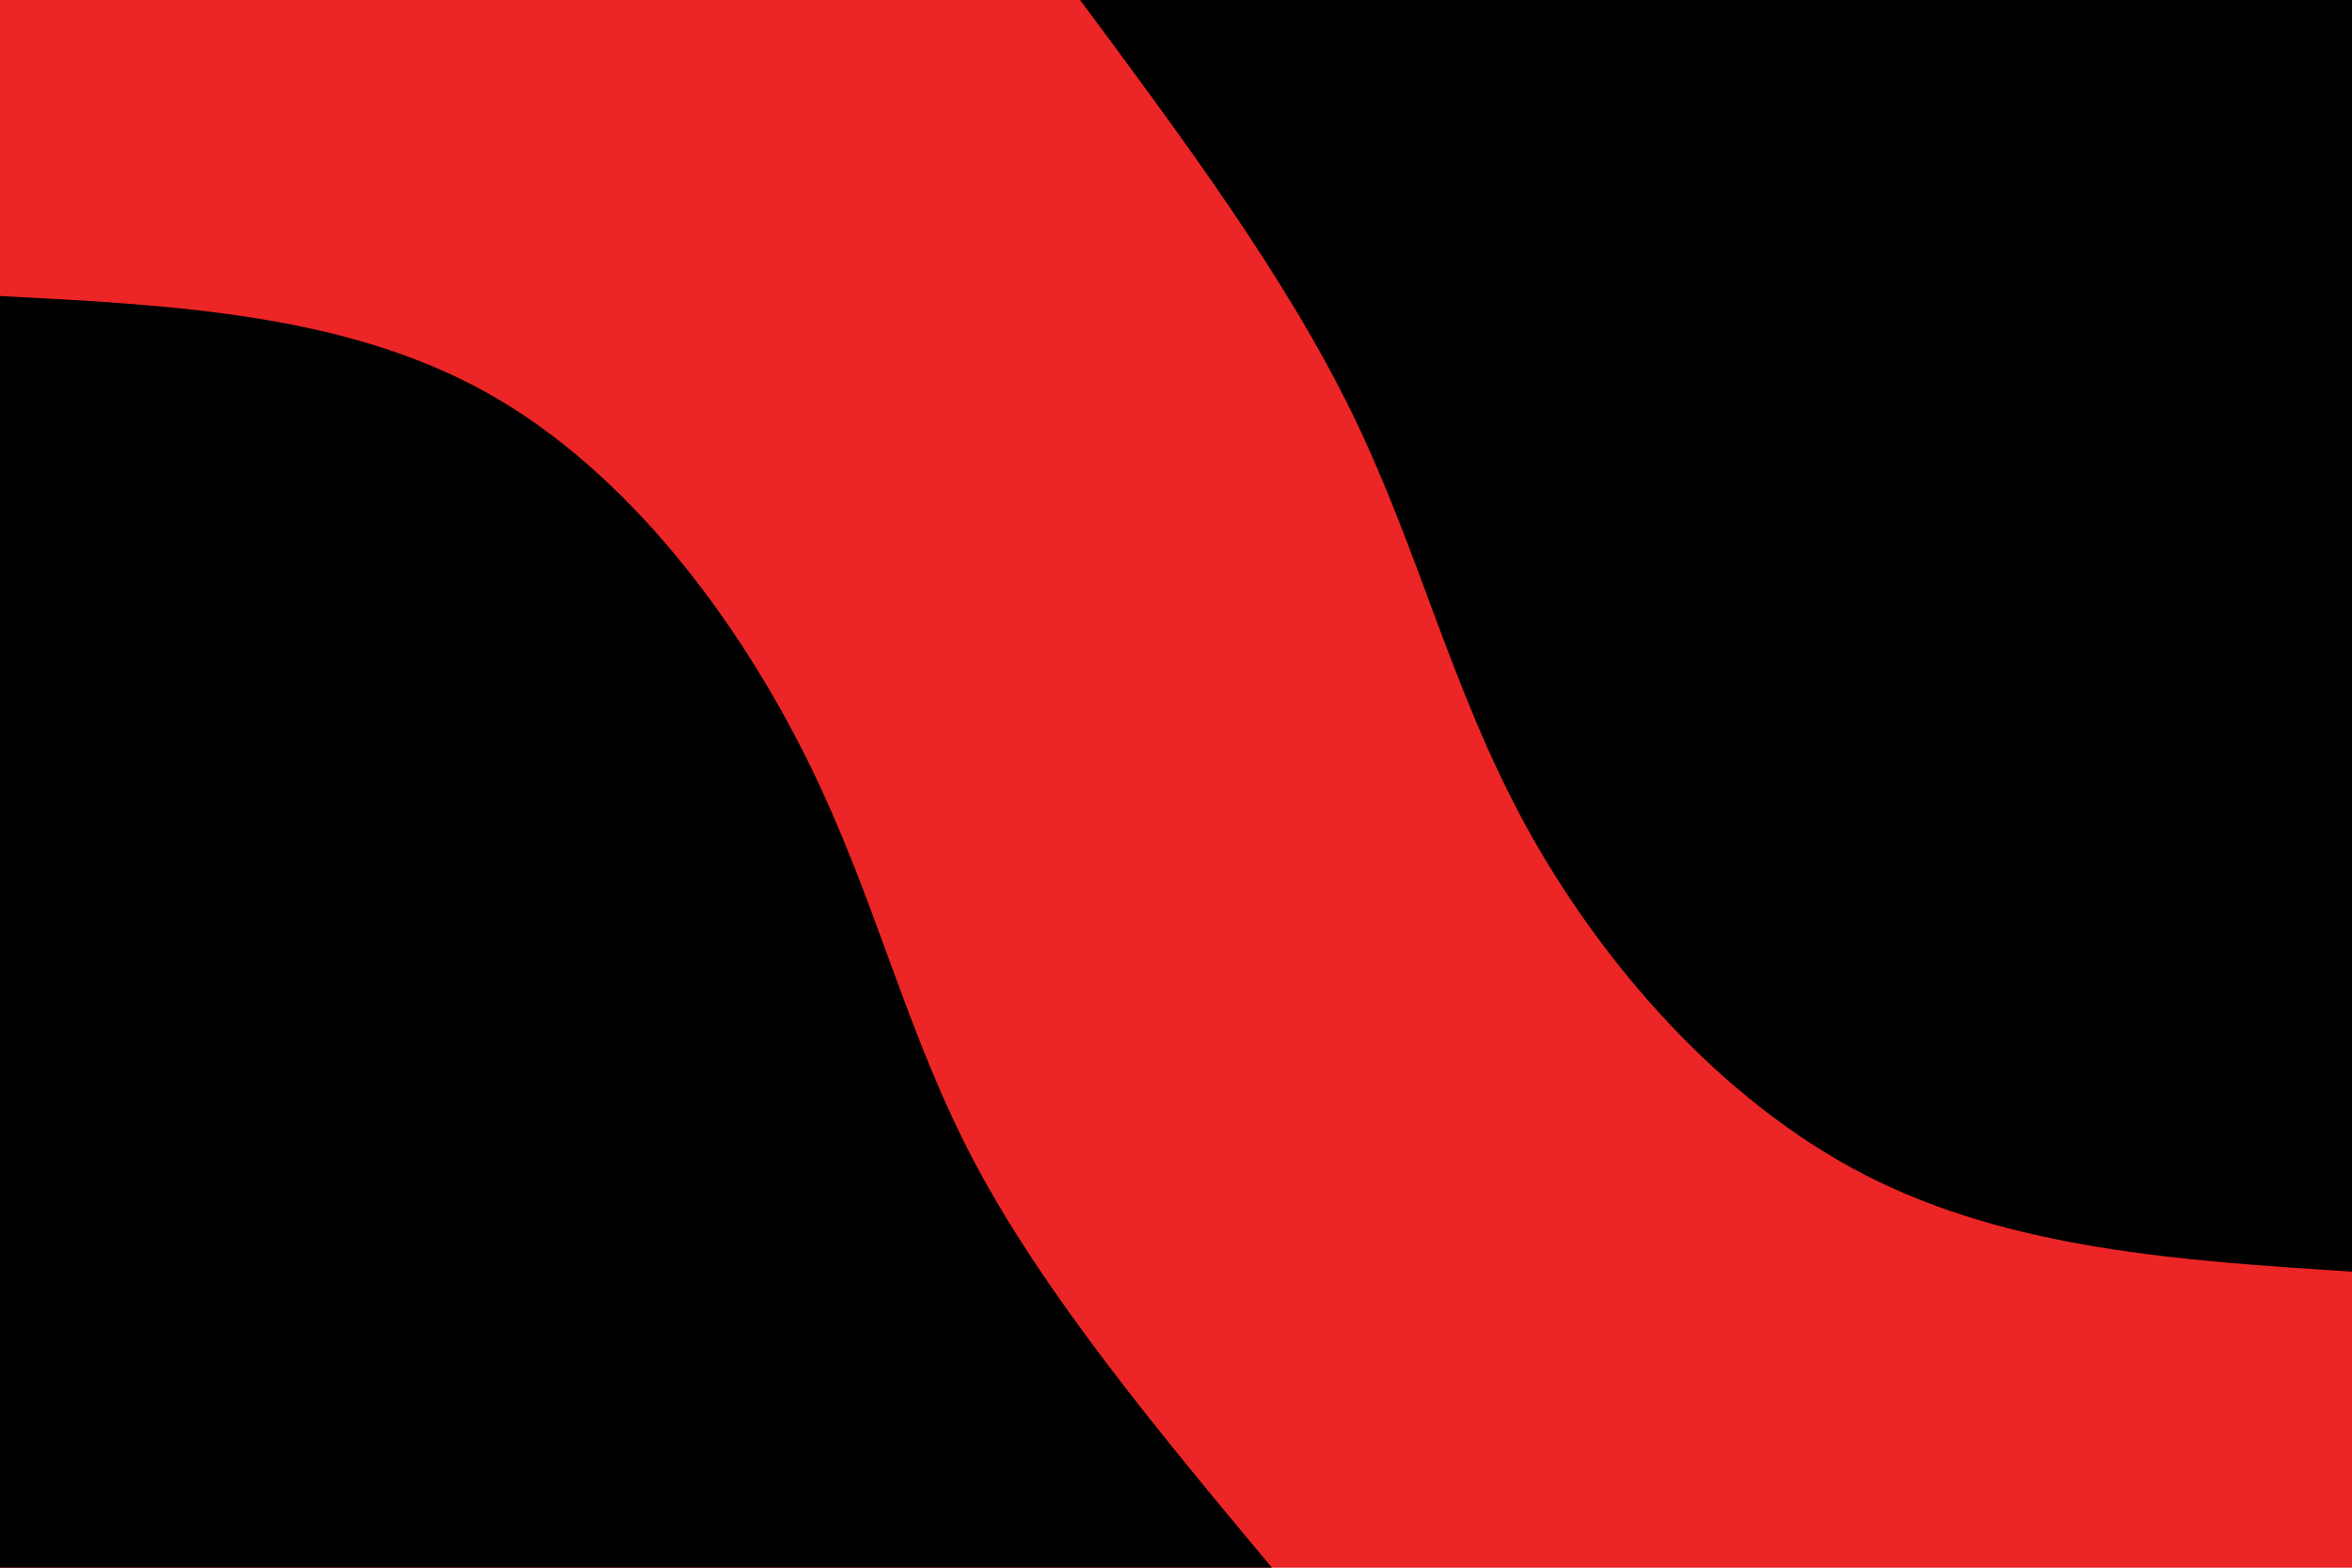 <?xml version="1.0" encoding="utf-8"?>
<svg xmlns="http://www.w3.org/2000/svg" height="600" id="visual" version="1.1" viewBox="0 0 900 600" width="900">
  <rect fill="#ec2526" height="600" width="900" x="0" y="0"/>
  <defs>
    <linearGradient id="grad1_0" x1="33.3%" x2="100%" y1="0%" y2="100%">
      <stop offset="20%" stop-color="#ec2526" stop-opacity="1"/>
      <stop offset="80%" stop-color="#ec2526" stop-opacity="1"/>
    </linearGradient>
  </defs>
  <defs>
    <linearGradient id="grad2_0" x1="0%" x2="66.7%" y1="0%" y2="100%">
      <stop offset="20%" stop-color="#ec2526" stop-opacity="1"/>
      <stop offset="80%" stop-color="#ec2526" stop-opacity="1"/>
    </linearGradient>
  </defs>
  <g transform="translate(900, 0)">
    <path d="M0 486.7C-65.4 482.5 -130.8 478.2 -186.3 449.7C-241.7 421.2 -287.3 368.6 -316.1 316.1C-344.8 263.5 -356.8 211.1 -382.5 158.4C-408.1 105.8 -447.4 52.9 -486.7 0L0 0Z" fill="#000"/>
  </g>
  <g transform="translate(0, 600)">
    <path d="M0 -486.7C66.1 -483.3 132.2 -479.9 186.3 -449.7C240.4 -419.5 282.5 -362.5 309 -309C335.5 -255.5 346.2 -205.5 373.2 -154.6C400.3 -103.7 443.5 -51.8 486.7 0L0 0Z" fill="#000"/>
  </g>
</svg>